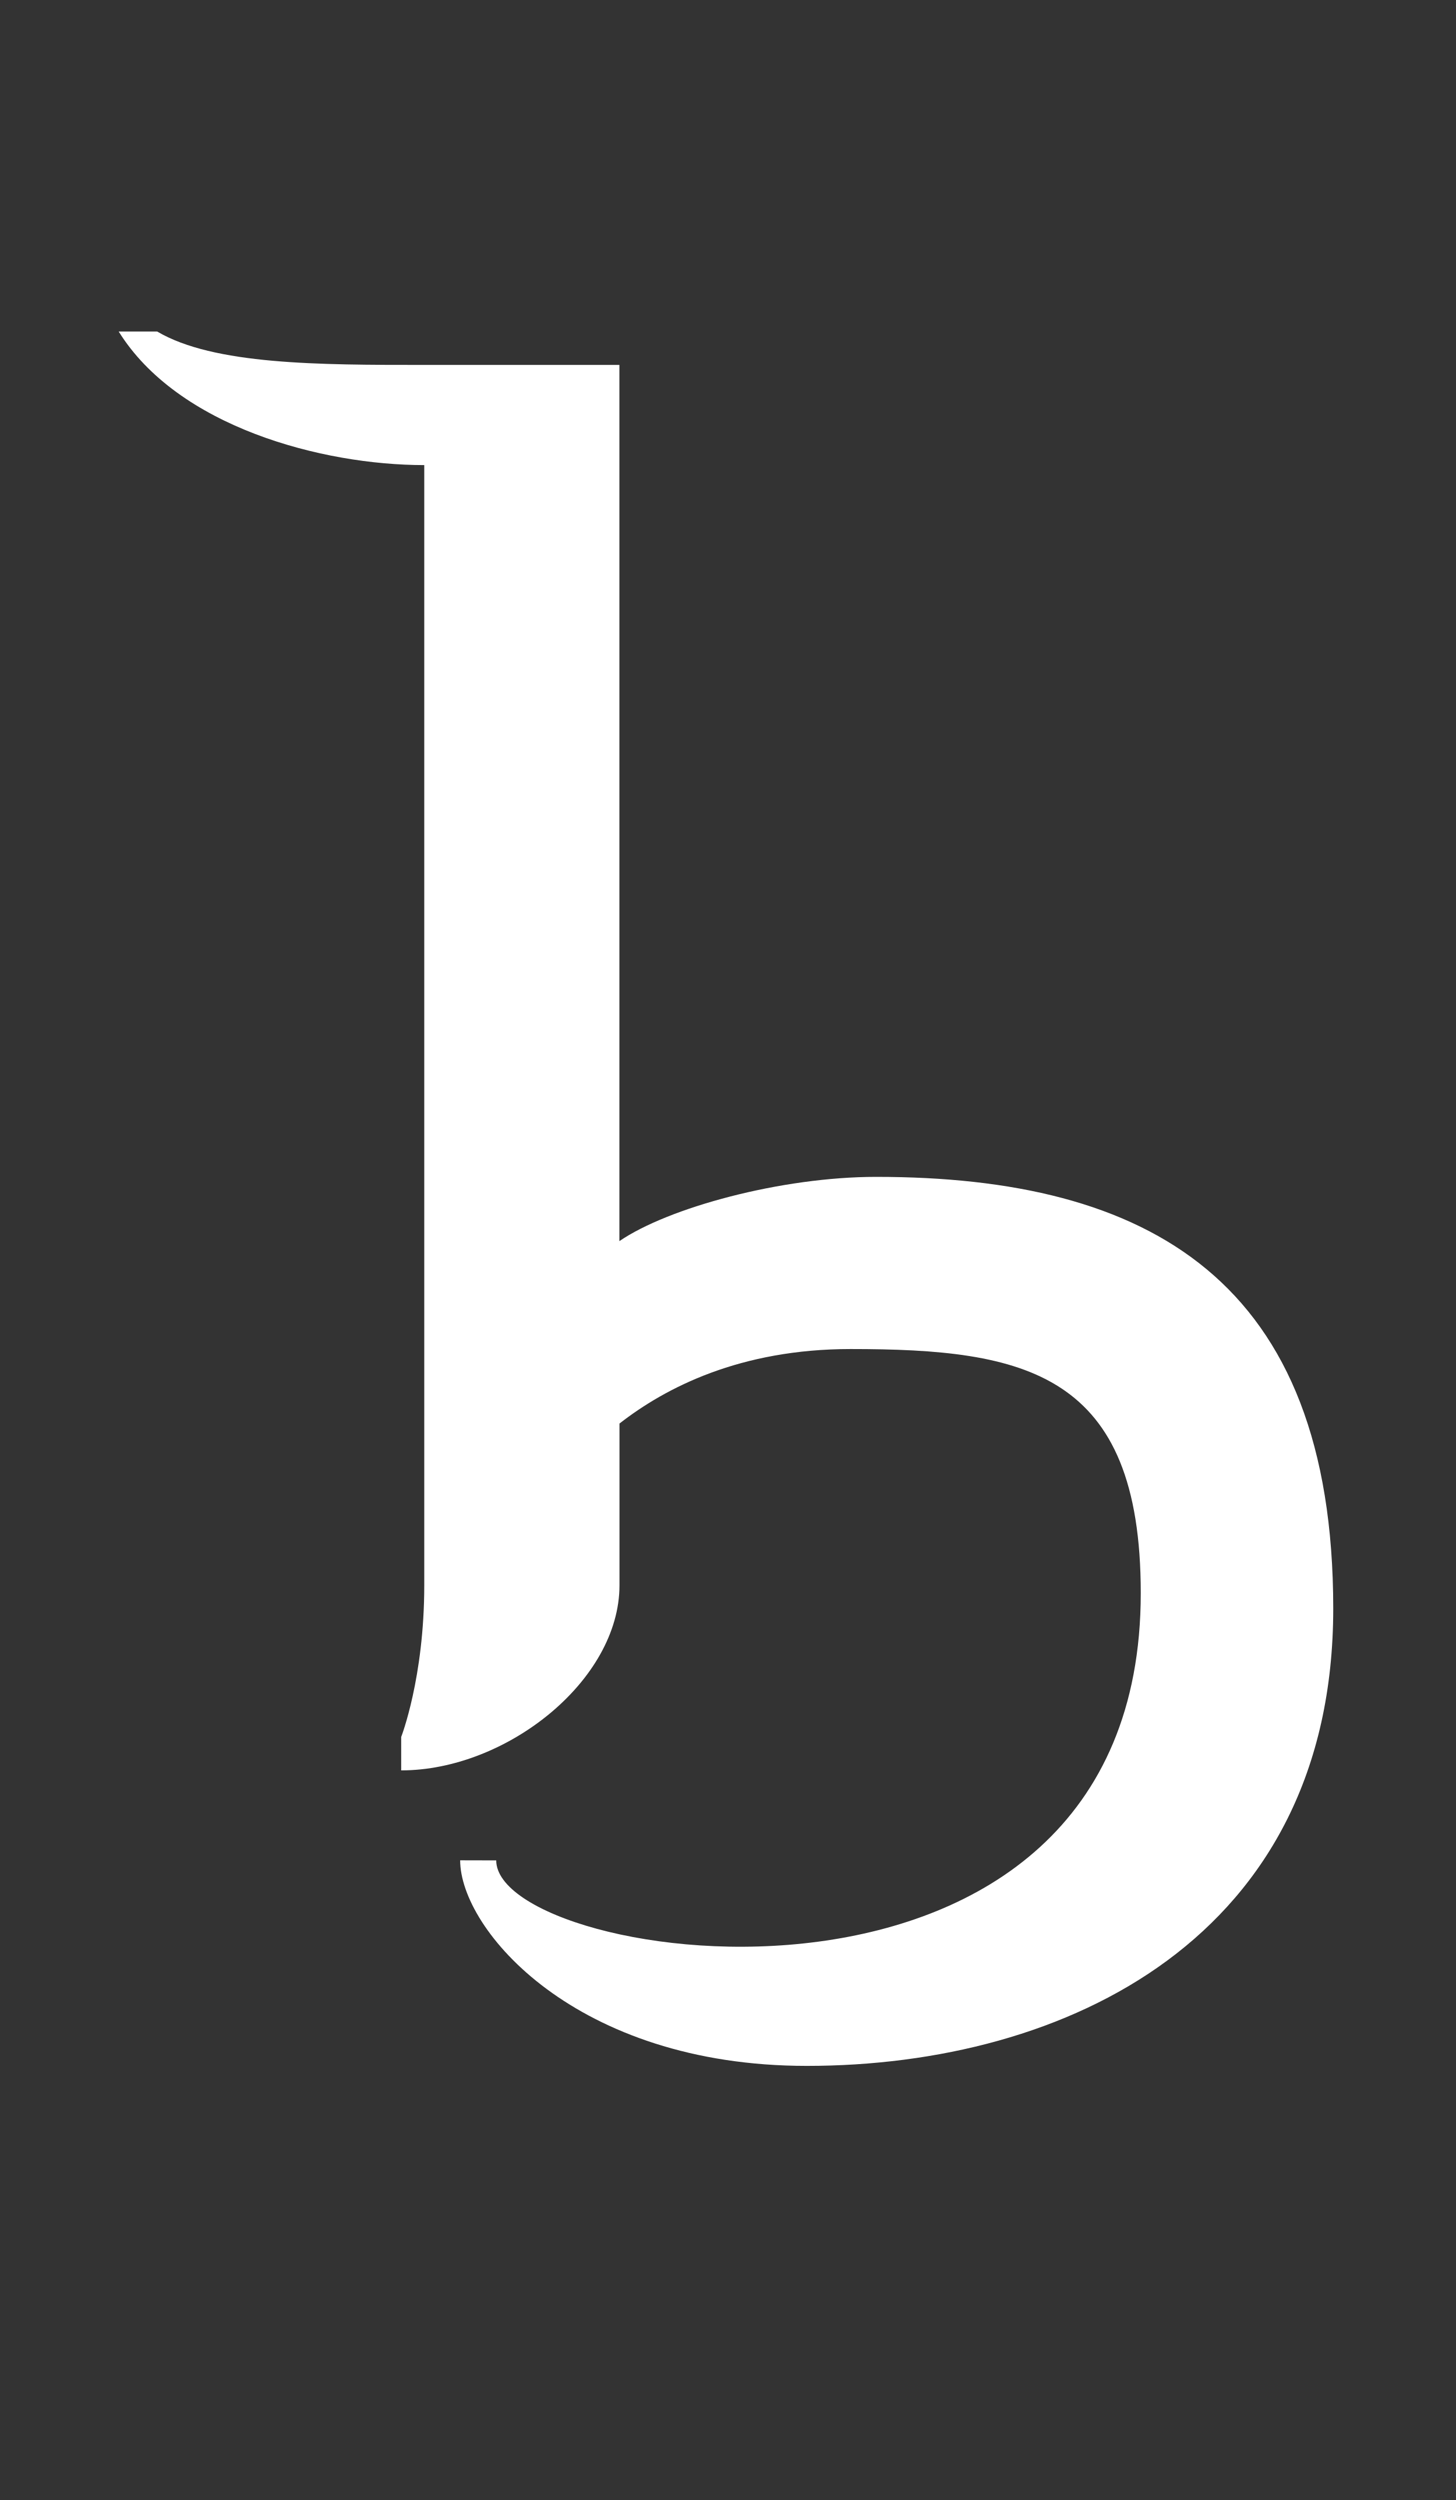 <?xml version="1.0" encoding="UTF-8" standalone="no"?>
<!-- Created with Inkscape (http://www.inkscape.org/) -->

<svg
   width="17.482mm"
   height="30mm"
   viewBox="0 0 17.482 30"
   version="1.1"
   id="svg5"
   inkscape:version="1.1.1 (3bf5ae0d25, 2021-09-20)"
   sodipodi:docname="TP Hylian B.svg"
   xmlns:inkscape="http://www.inkscape.org/namespaces/inkscape"
   xmlns:sodipodi="http://sodipodi.sourceforge.net/DTD/sodipodi-0.dtd"
   xmlns="http://www.w3.org/2000/svg"
   xmlns:svg="http://www.w3.org/2000/svg">
  <rect x="0" y="0" width="17.482" height="30" fill="#333333" stroke="none"/>
  <sodipodi:namedview
     id="namedview7"
     pagecolor="#ffffff"
     bordercolor="#666666"
     borderopacity="1.0"
     inkscape:pageshadow="2"
     inkscape:pageopacity="0.0"
     inkscape:pagecheckerboard="0"
     inkscape:document-units="mm"
     showgrid="false"
     fit-margin-top="0"
     fit-margin-left="0"
     fit-margin-right="0"
     fit-margin-bottom="0"
     inkscape:zoom="1"
     inkscape:cx="33.5"
     inkscape:cy="57"
     inkscape:window-width="1680"
     inkscape:window-height="988"
     inkscape:window-x="-8"
     inkscape:window-y="-8"
     inkscape:window-maximized="1"
     inkscape:current-layer="layer1"
     showguides="true"
     inkscape:guide-bbox="true"
     width="17.482mm" />
  <defs
     id="defs2" />
  <g
     inkscape:label="Layer 1"
     inkscape:groupmode="layer"
     id="layer1"
     transform="translate(221.57,-146.978)">
    <g
       aria-label="ABCDEFGHIJKLMNOPQRSTUVWXYZ"
       id="text2475"
       style="font-size:10.583px;line-height:1.25;-inkscape-font-specification:sans-serif;stroke-width:0.265"
       transform="matrix(2.331,0,0,2.331,37.52,-215.537)" />
    <path
       d="m -216.045,169.301 c 0,0.832 1.387,2.467 4.162,2.467 3.114,0 6.321,-1.542 6.321,-5.488 0,-3.947 -2.22,-5.18 -5.488,-5.18 -1.141,0 -2.497,0.37 -3.083,0.771 v -10.514 h -2.343 c -1.264,0 -2.528,0 -3.207,-0.401 h -0.462 c 0.709,1.141 2.436,1.603 3.669,1.603 v 13.443 c 0,1.11 -0.277,1.819 -0.277,1.819 v 0.401 c 1.264,0 2.621,-1.079 2.621,-2.22 v -1.942 c 0.555,-0.432 1.449,-0.894 2.775,-0.894 2.097,0 3.484,0.277 3.484,2.929 0,5.612 -7.739,4.471 -7.739,3.207 z"
       style="font-size:10.583px;line-height:1.25;font-family:'TP Hylian - GCN Regular';-inkscape-font-specification:'TP Hylian - GCN Regular, ';fill:#ffffff;stroke-width:0.771"
       id="path8839" />
  </g>
</svg>
